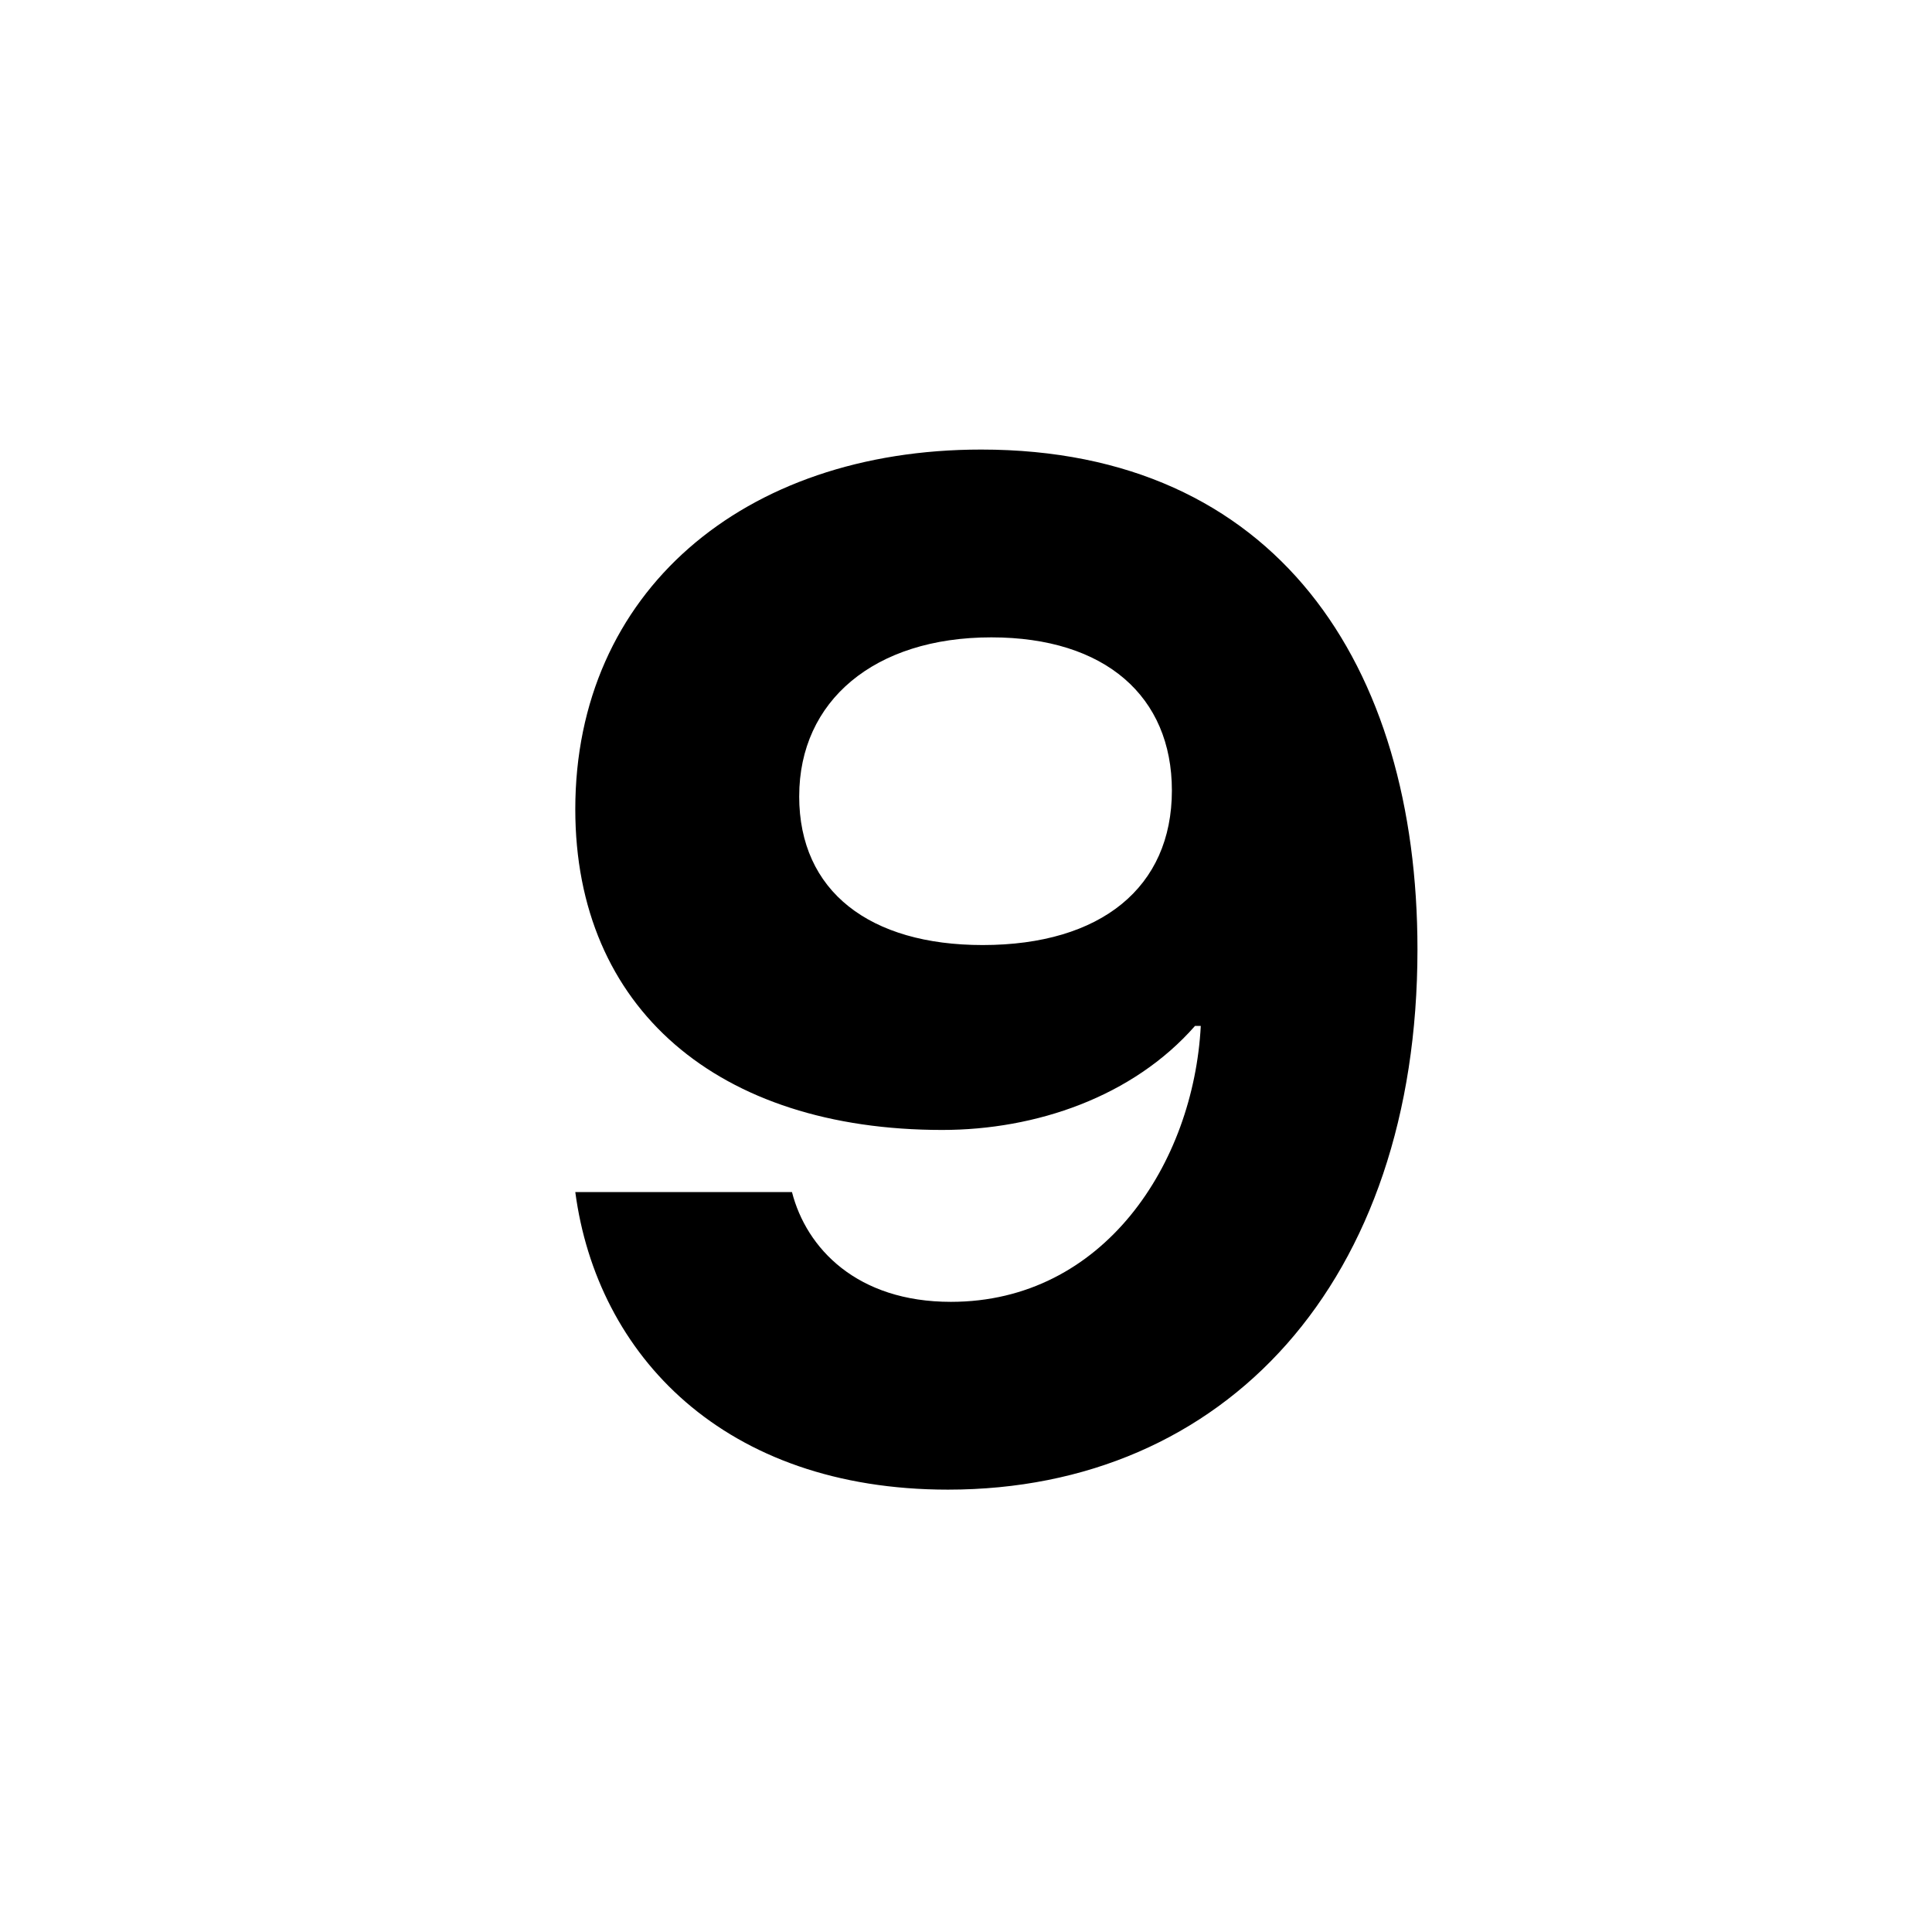 <svg id="Layer_1" data-name="Layer 1" xmlns="http://www.w3.org/2000/svg" viewBox="0 0 900 900"><path d="M267.992,376.981c0-100.939,78.059-167.559,189.092-167.559,137.277,0,203.225,100.266,203.225,232.833,0,154.774-89.5,251.676-218.7,251.676-104.3,0-163.521-62.583-173.615-138.624H368.931c6.729,26.244,30.282,51.143,74.022,51.143,71.33,0,113.052-64.6,116.416-128.53h-2.691c-28.936,32.974-74.022,48.452-117.762,48.452C334.611,526.372,267.992,469.846,267.992,376.981Zm104.3-6.056c0,44.413,32.975,69.312,85.463,69.312,55.18,0,88.153-26.918,88.153-72,0-43.74-30.955-71.33-84.116-71.33C407.287,296.9,372.3,326.512,372.3,370.925Z"/></svg>